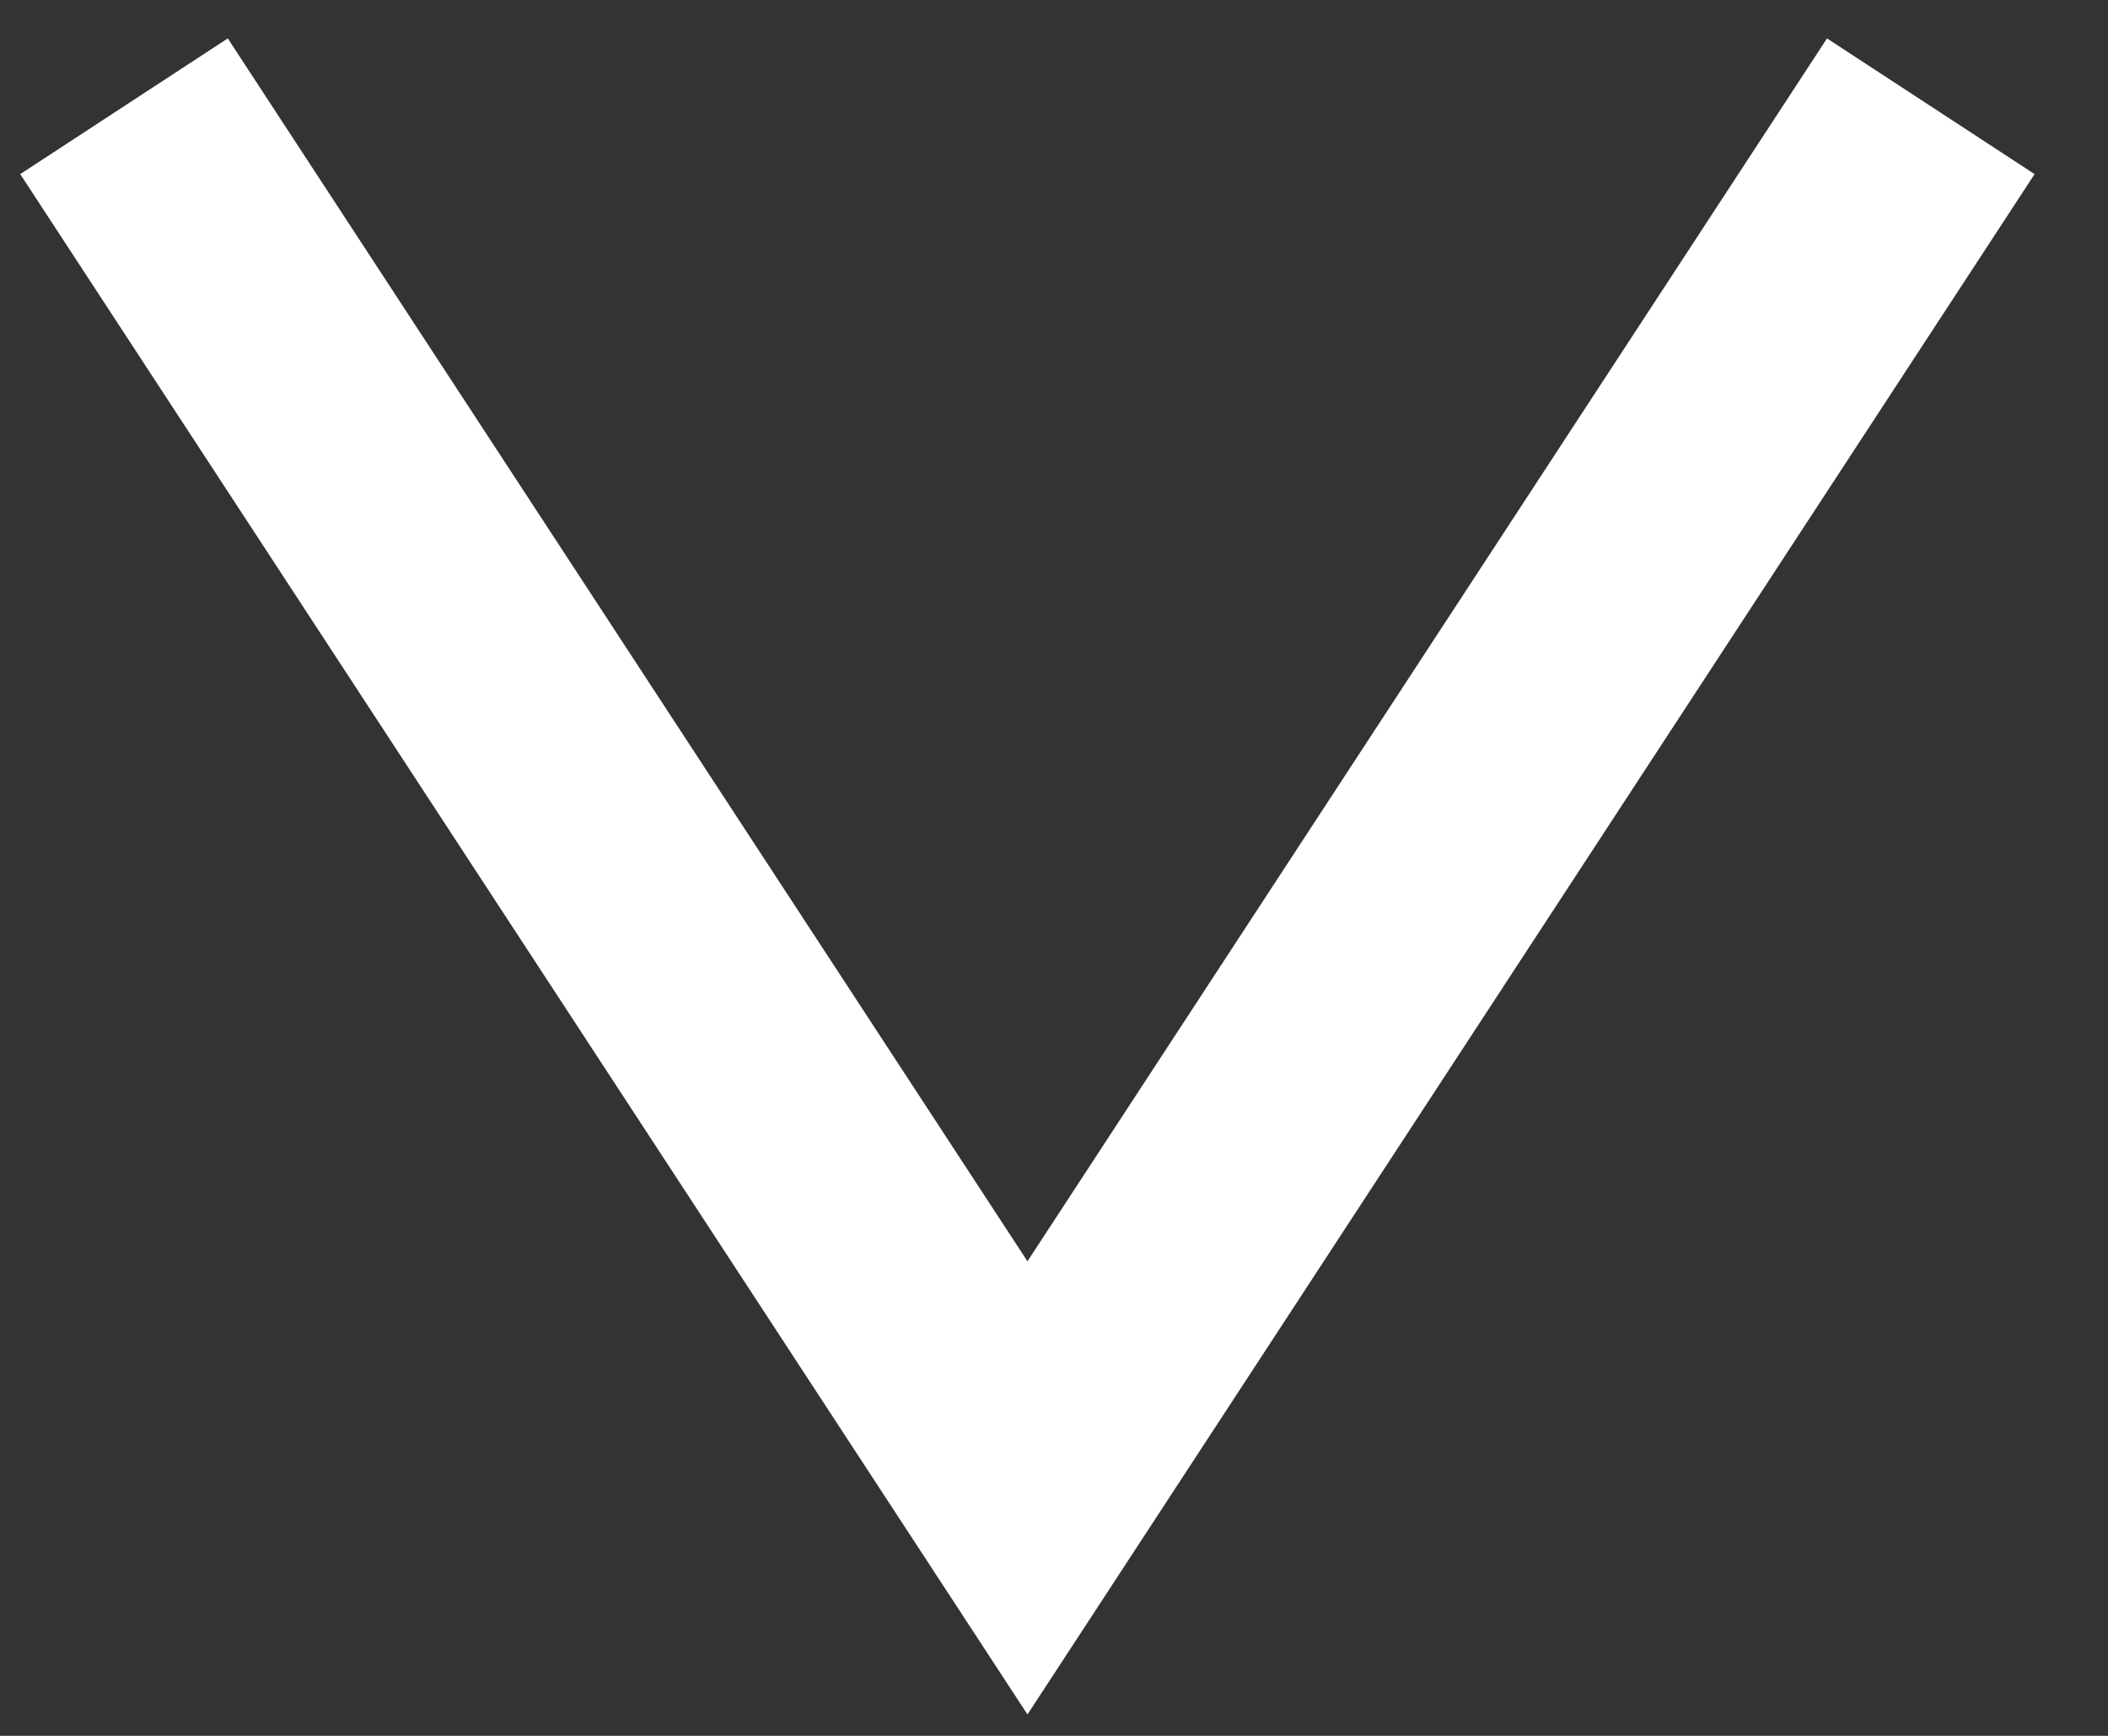 <svg width="17" height="14" viewBox="0 0 17 14" fill="none" xmlns="http://www.w3.org/2000/svg">
<rect x="0" y="0" width="17" height="14" fill="#333333" stroke="none"/>
<path d="M1 0.857L8.286 12L15.571 0.857" stroke="white" stroke-width="2"/>
</svg>
